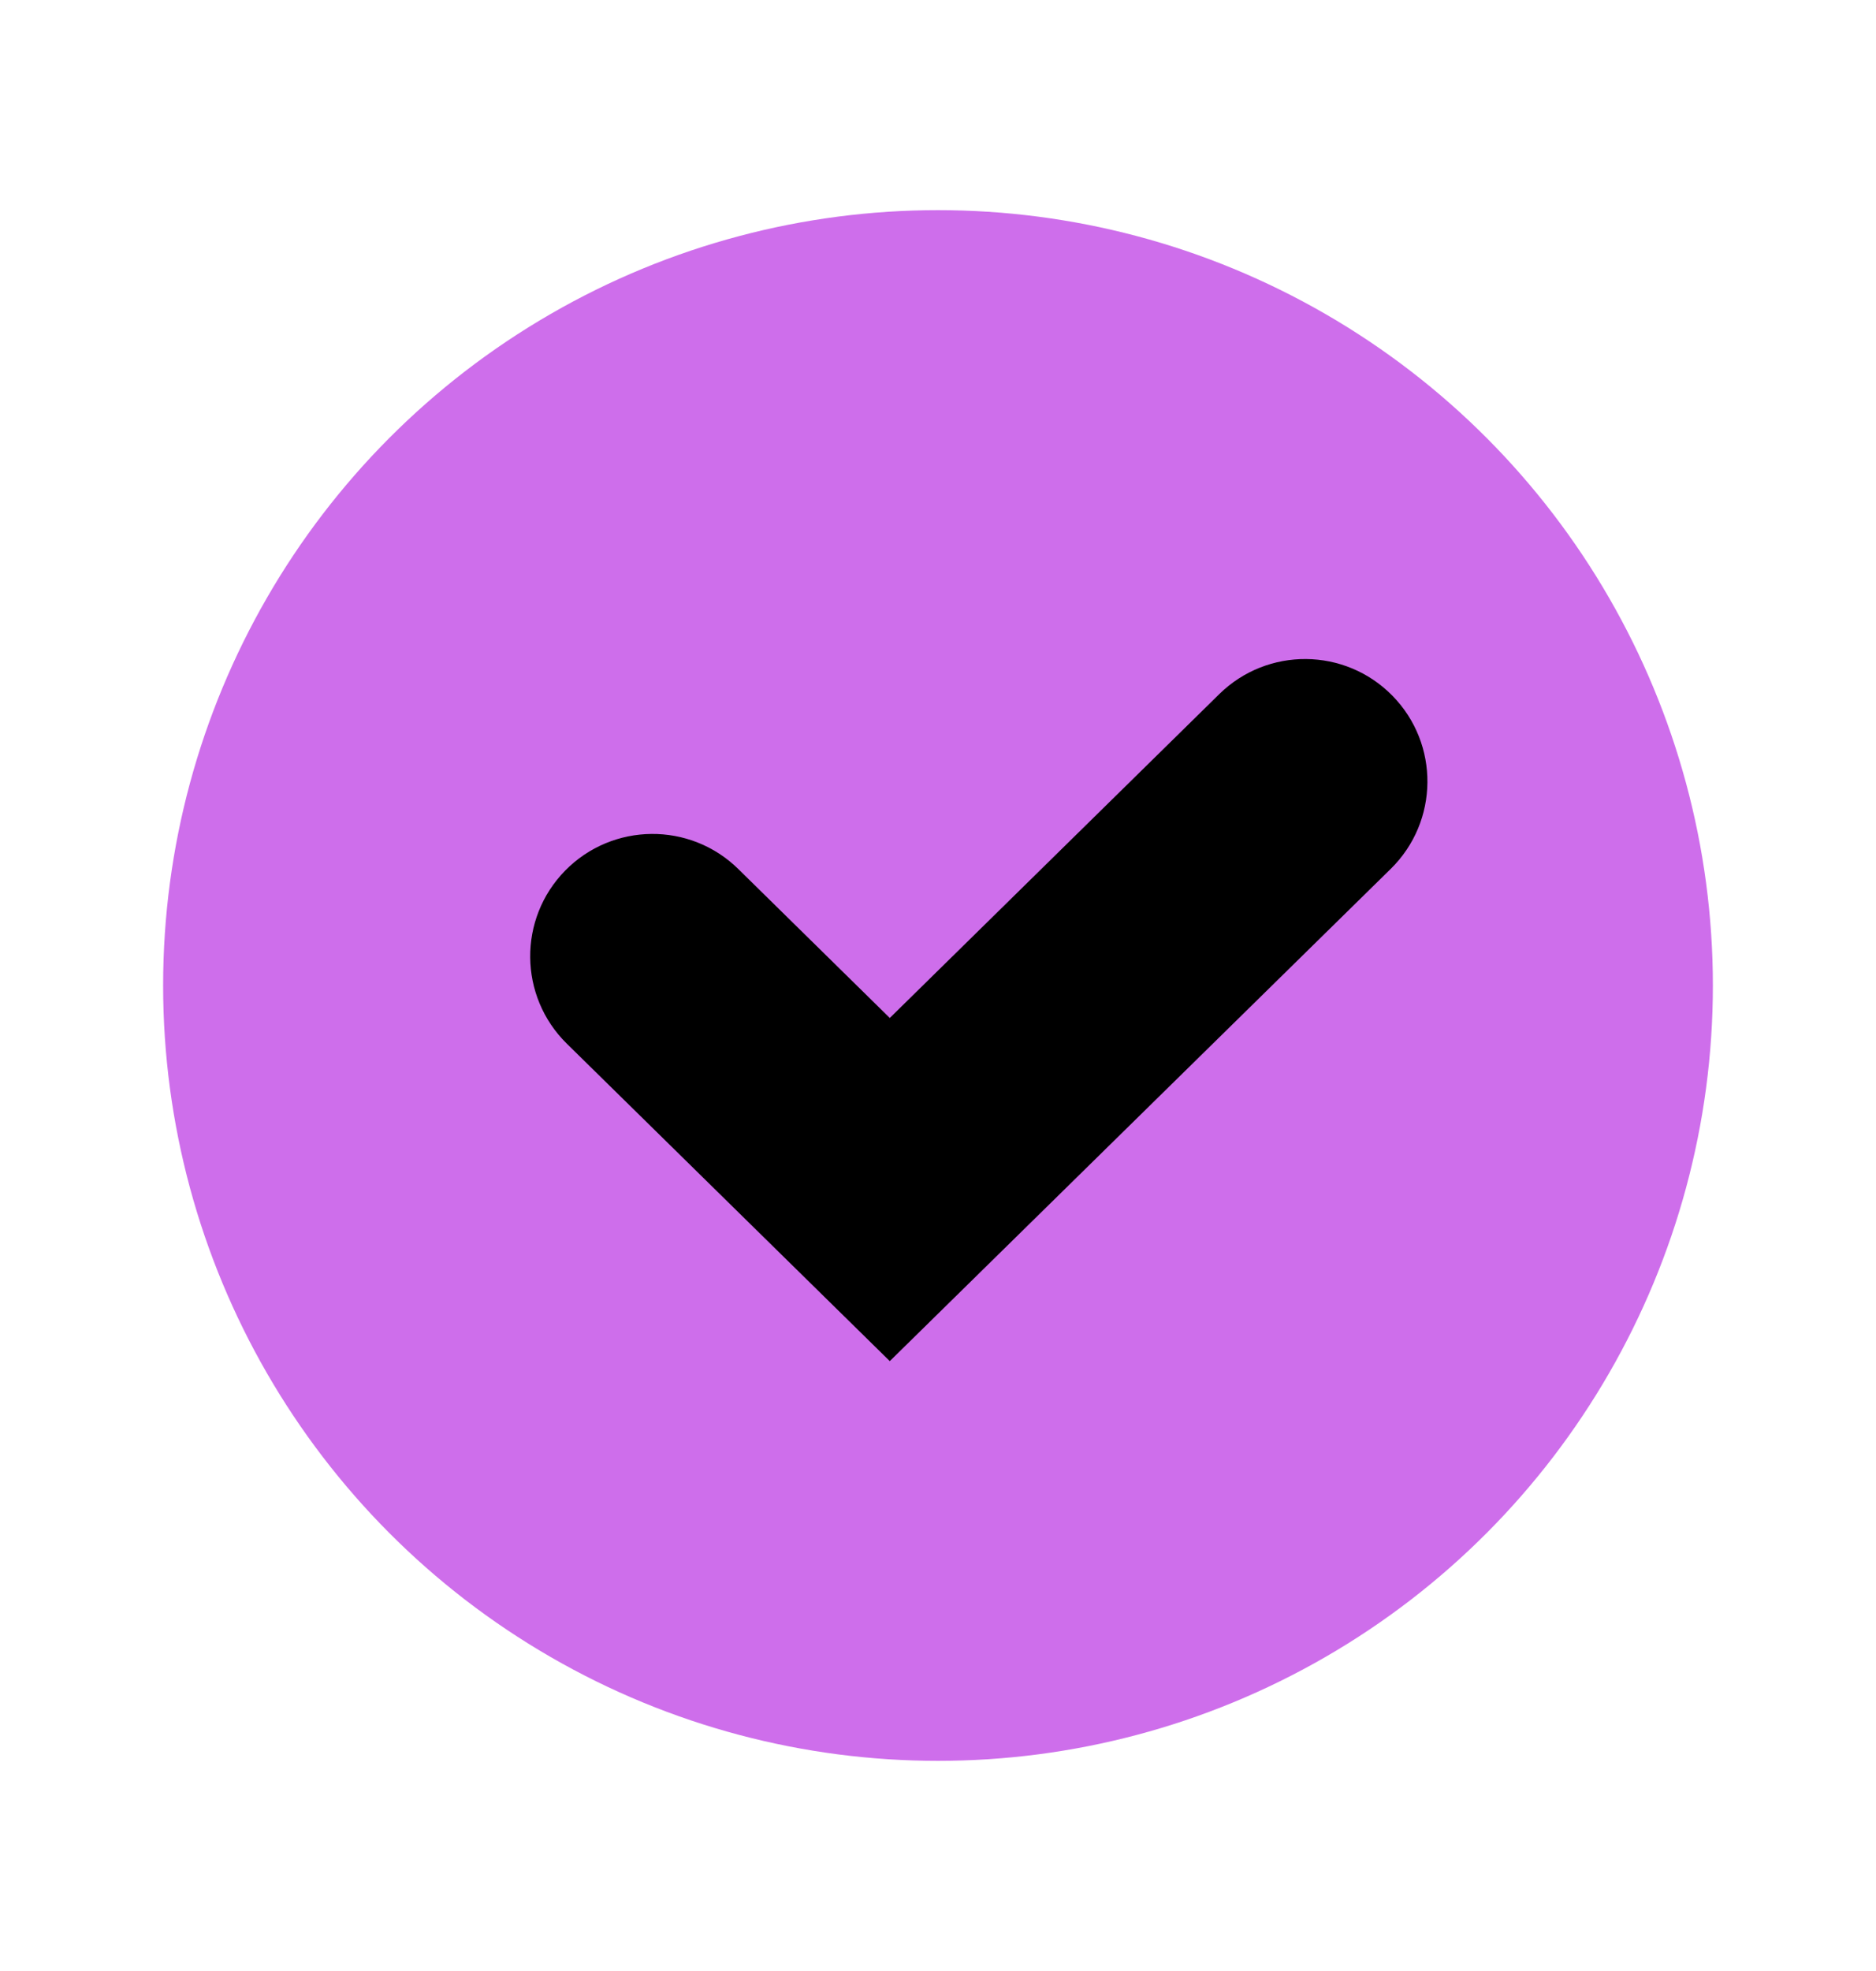 <svg xmlns="http://www.w3.org/2000/svg" fill="none" viewBox="0 0 20 21" height="21" width="20">
<g id="Component 8">
<circle fill="#CE6EEB" r="8.261" cy="10.5" cx="10" id="Ellipse 7"></circle>
<path fill="black" d="M14.844 7.412C15.349 7.926 15.341 8.752 14.827 9.257L9.486 14.502L6.043 11.12C5.529 10.615 5.521 9.789 6.026 9.275C6.531 8.762 7.357 8.754 7.871 9.259L9.486 10.846L12.999 7.395C13.513 6.891 14.339 6.898 14.844 7.412Z" clip-rule="evenodd" fill-rule="evenodd" id="Vector 26 (Stroke)"></path>
</g>
</svg>
